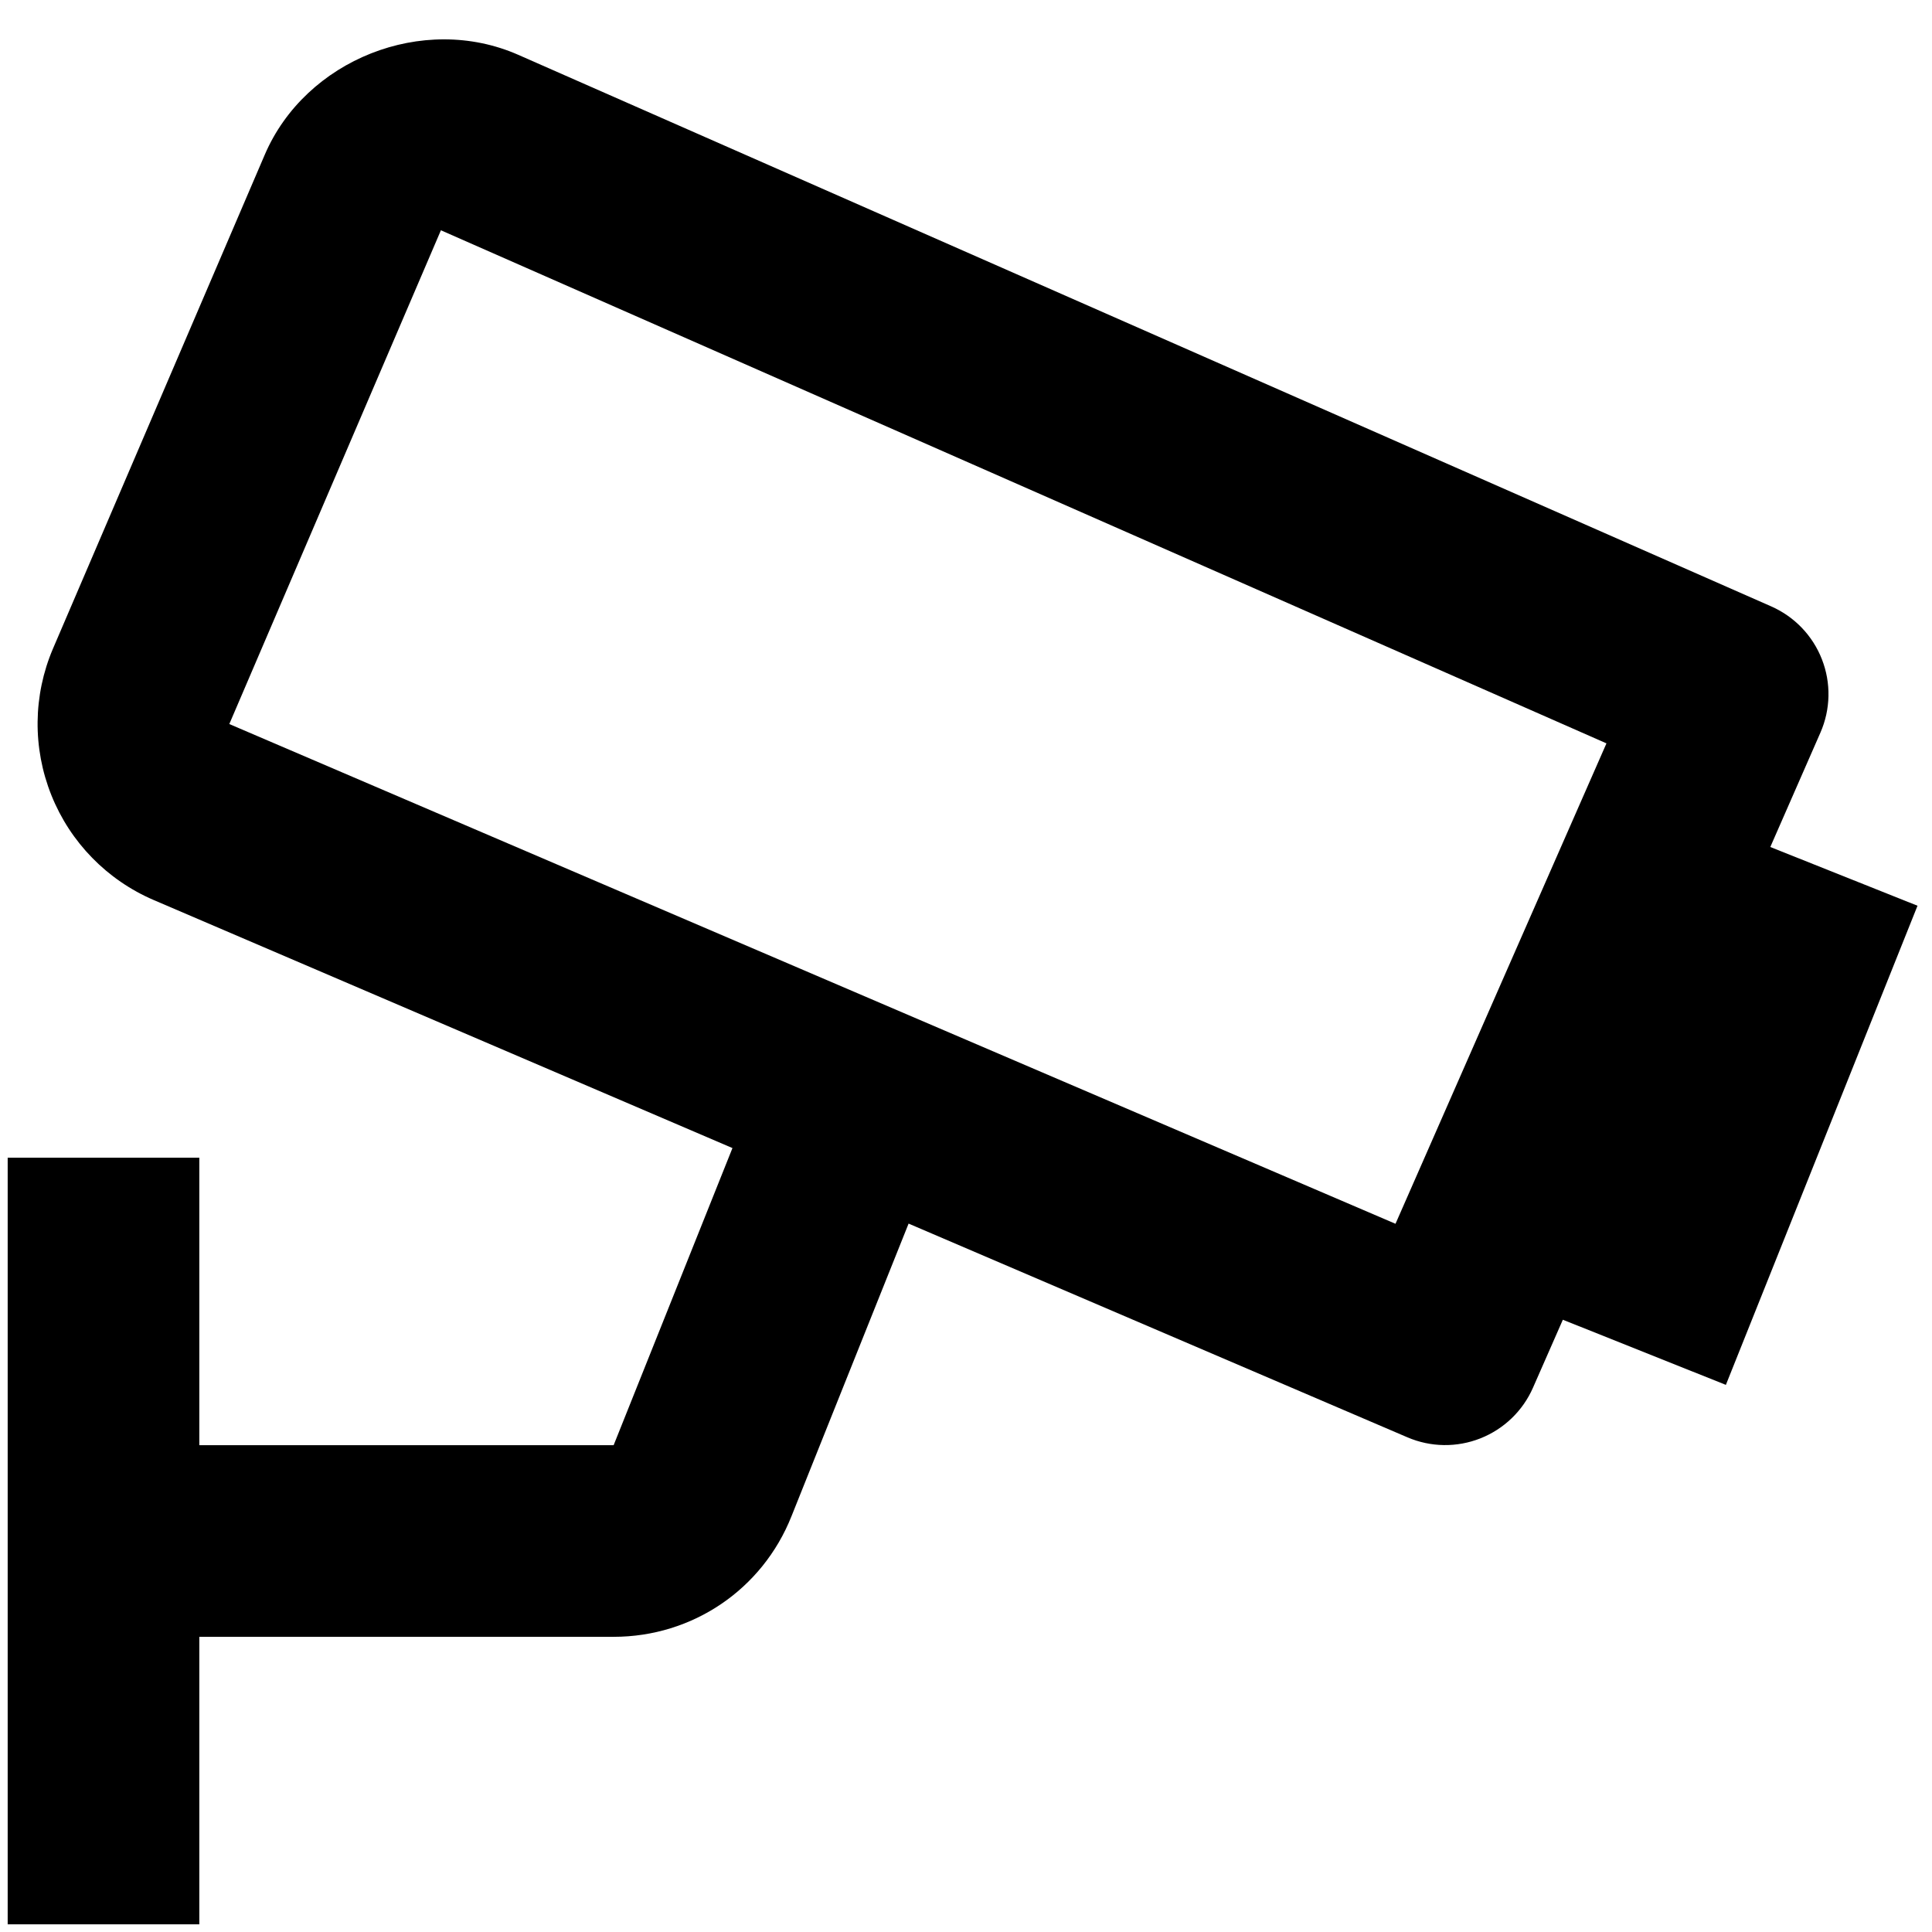 <svg width="42" height="42" viewBox="0 0 42 42" fill="none" xmlns="http://www.w3.org/2000/svg">
<path d="M39.575 15.925C39.796 15.42 39.808 14.847 39.607 14.333C39.407 13.819 39.011 13.406 38.506 13.183L11.267 1.192C9.194 0.279 6.642 1.298 5.756 3.363L1.152 14.1C0.718 15.116 0.706 16.262 1.117 17.287C1.527 18.312 2.329 19.132 3.344 19.567L15.923 24.958L13.34 31.417H4.333V25.167H0.167V41.833H4.333V35.583H13.34C15.054 35.583 16.573 34.554 17.206 32.962L19.752 26.6L30.596 31.246C31.101 31.463 31.671 31.471 32.182 31.269C32.693 31.067 33.104 30.672 33.325 30.169L33.975 28.69L37.519 30.106L41.685 19.69L38.485 18.413L39.575 15.925ZM30.337 26.604L4.985 15.74L9.585 5.006L34.923 16.16L30.337 26.604Z" fill="black"/>
</svg>
